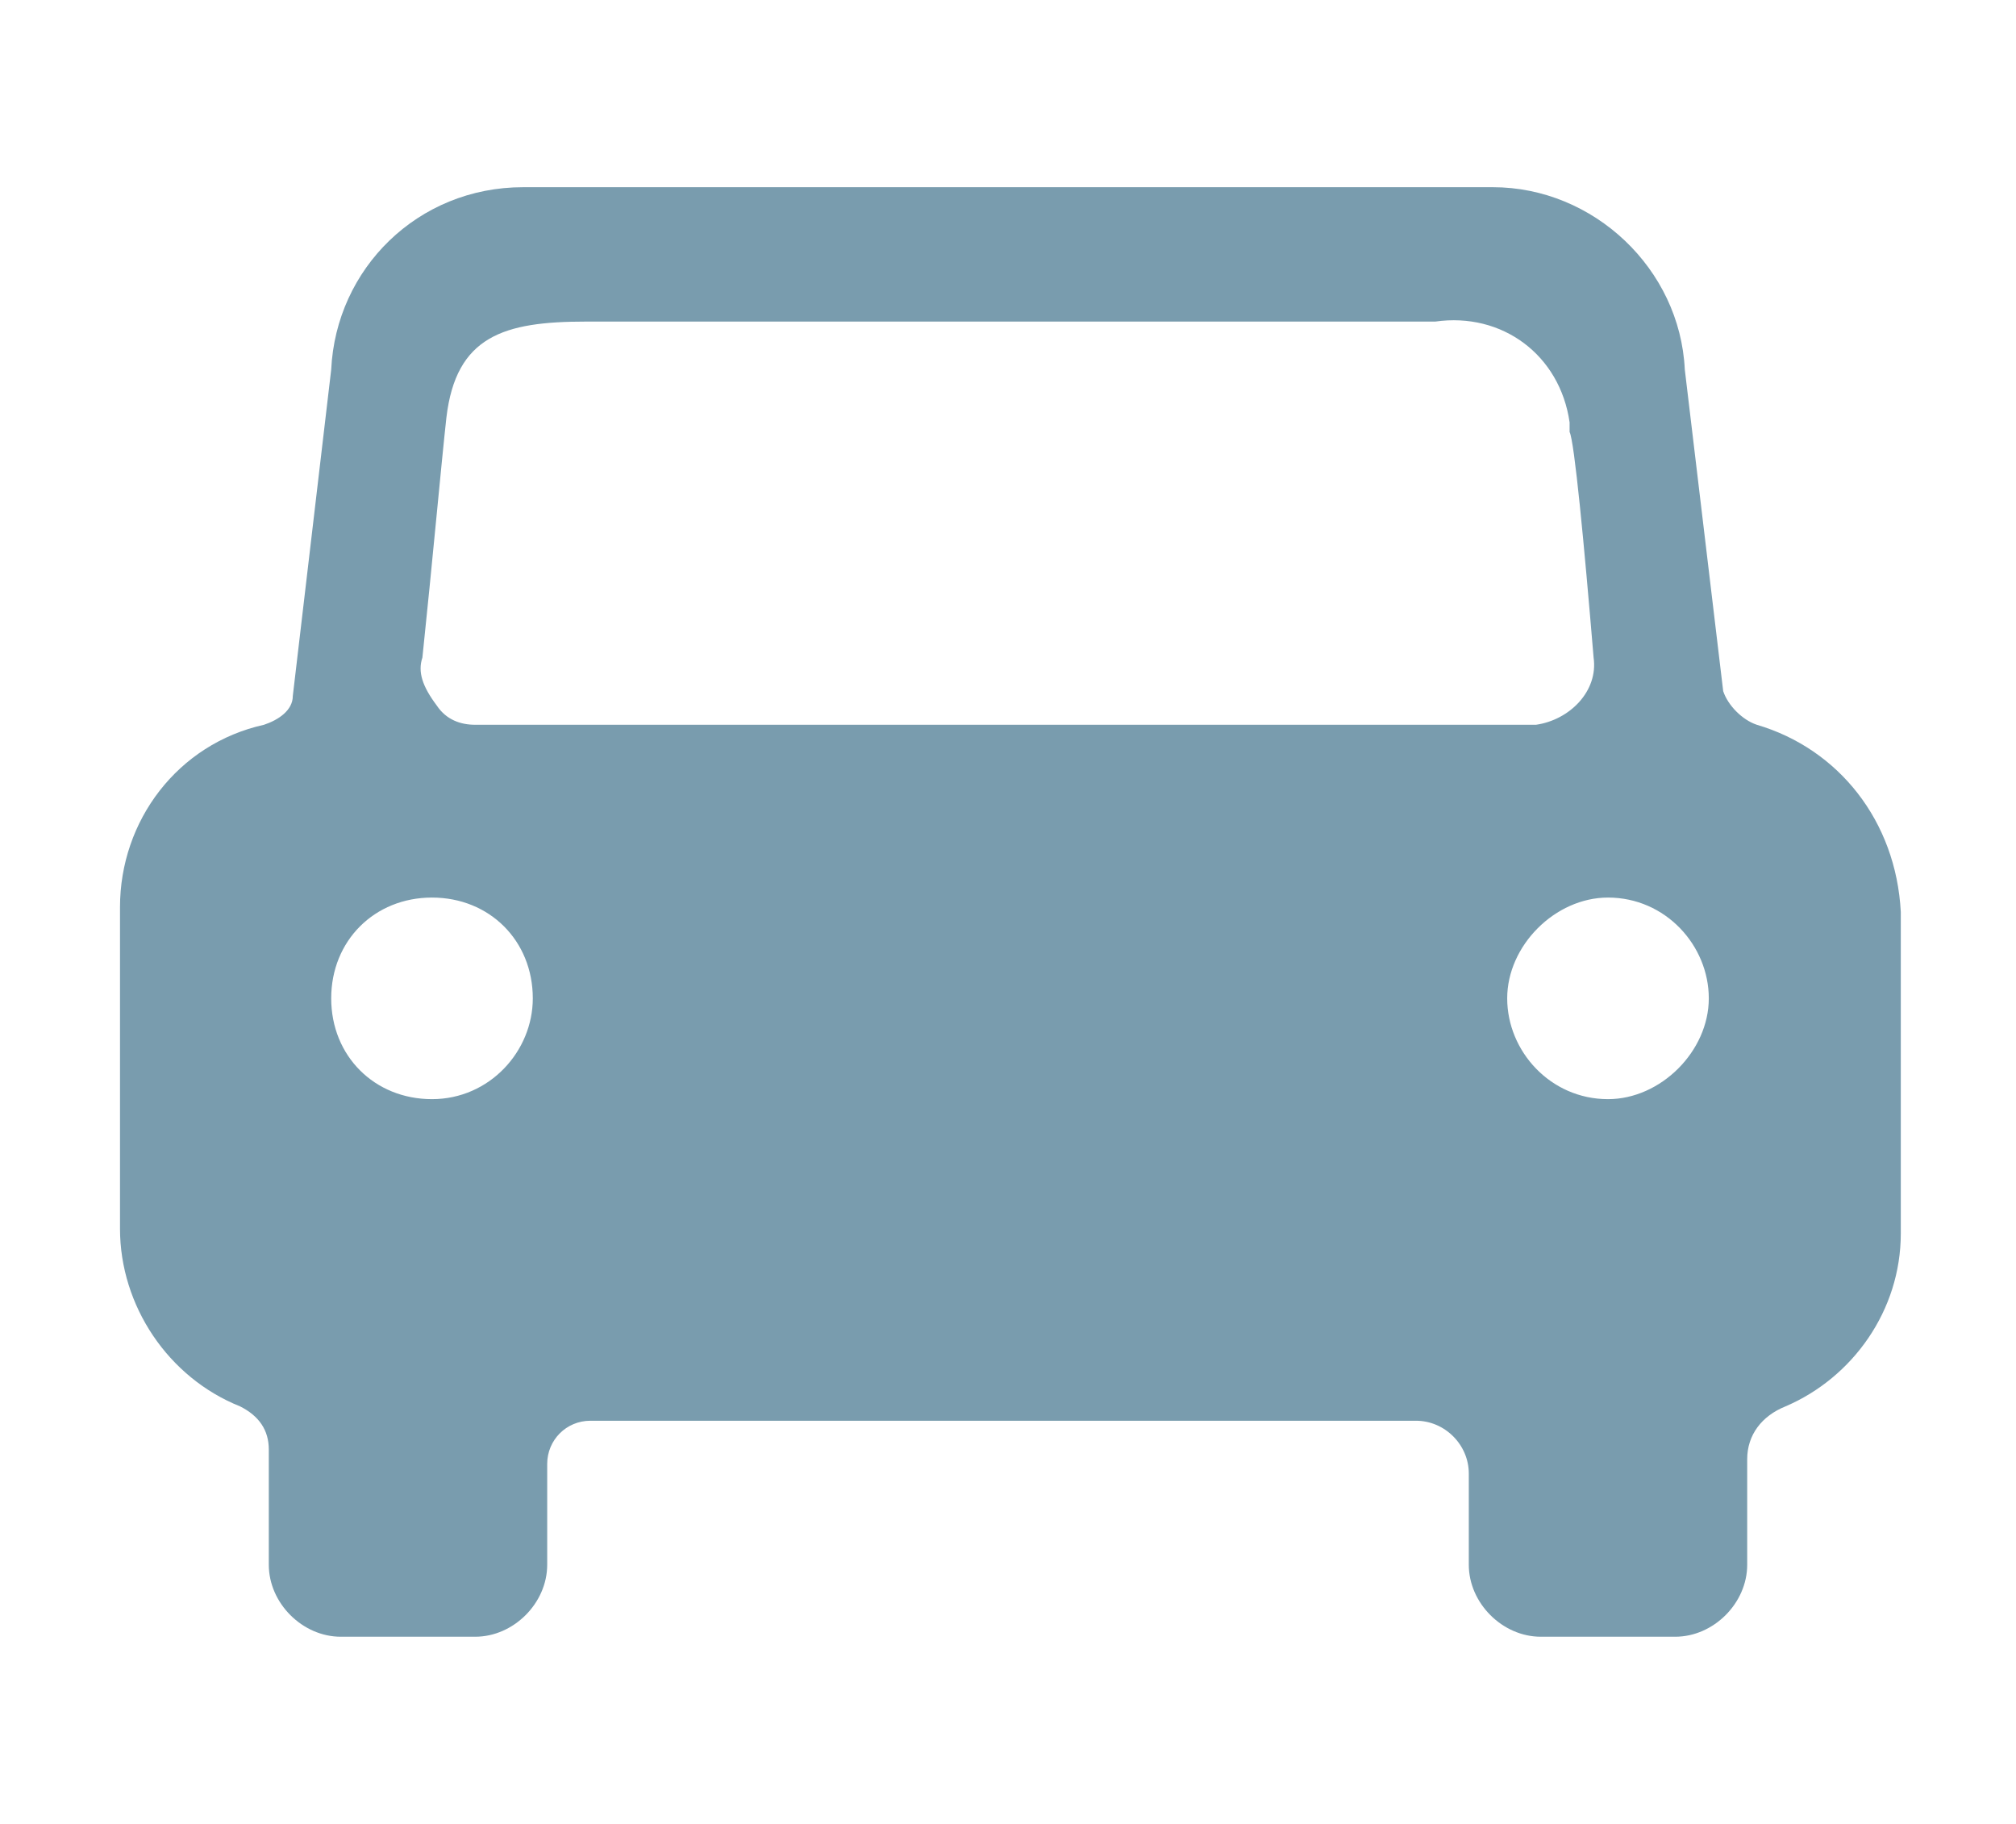 <svg xmlns="http://www.w3.org/2000/svg" viewBox="0 0 42 38" style="enable-background:new 0 0 42 38" xml:space="preserve"><path d="M33.5 22.9c-1.2 0-2.1-1-2.1-2.1s1-2.1 2.1-2.1c1.2 0 2.1 1 2.1 2.1s-1 2.1-2.1 2.1M9 22.9c-1.2 0-2.1-.9-2.1-2.1s.9-2.1 2.1-2.1 2.1.9 2.1 2.1c0 1.1-.9 2.1-2.1 2.1m-.2-9.2c.2-1.9.4-4.1.5-5 .2-1.7 1.2-2 2.9-2h17.7c1.4-.2 2.6.7 2.8 2.1V9c.1.2.3 2.3.5 4.7.1.7-.5 1.3-1.2 1.4H9.9c-.3 0-.6-.1-.8-.4-.3-.4-.4-.7-.3-1m27.8 1.4c-.3-.1-.6-.4-.7-.7l-.8-6.7c-.1-2.1-1.9-3.8-4-3.8H10.9c-2.2 0-3.9 1.7-4 3.8l-.8 6.8c0 .3-.3.5-.6.6-1.8.4-3 2-3 3.8v6.7c0 1.6 1 3.1 2.5 3.7.4.2.6.5.6.9v2.4c0 .8.7 1.5 1.5 1.5h2.8c.8 0 1.5-.7 1.5-1.5v-2.1c0-.5.4-.9.9-.9h17.2c.6 0 1.1.5 1.1 1.1v1.9c0 .8.7 1.5 1.5 1.5h2.8c.8 0 1.5-.7 1.5-1.5v-2.2c0-.5.3-.9.8-1.1 1.4-.6 2.4-2 2.4-3.6V19c-.1-1.9-1.3-3.4-3-3.9" style="fill:#799cae"/></svg>
